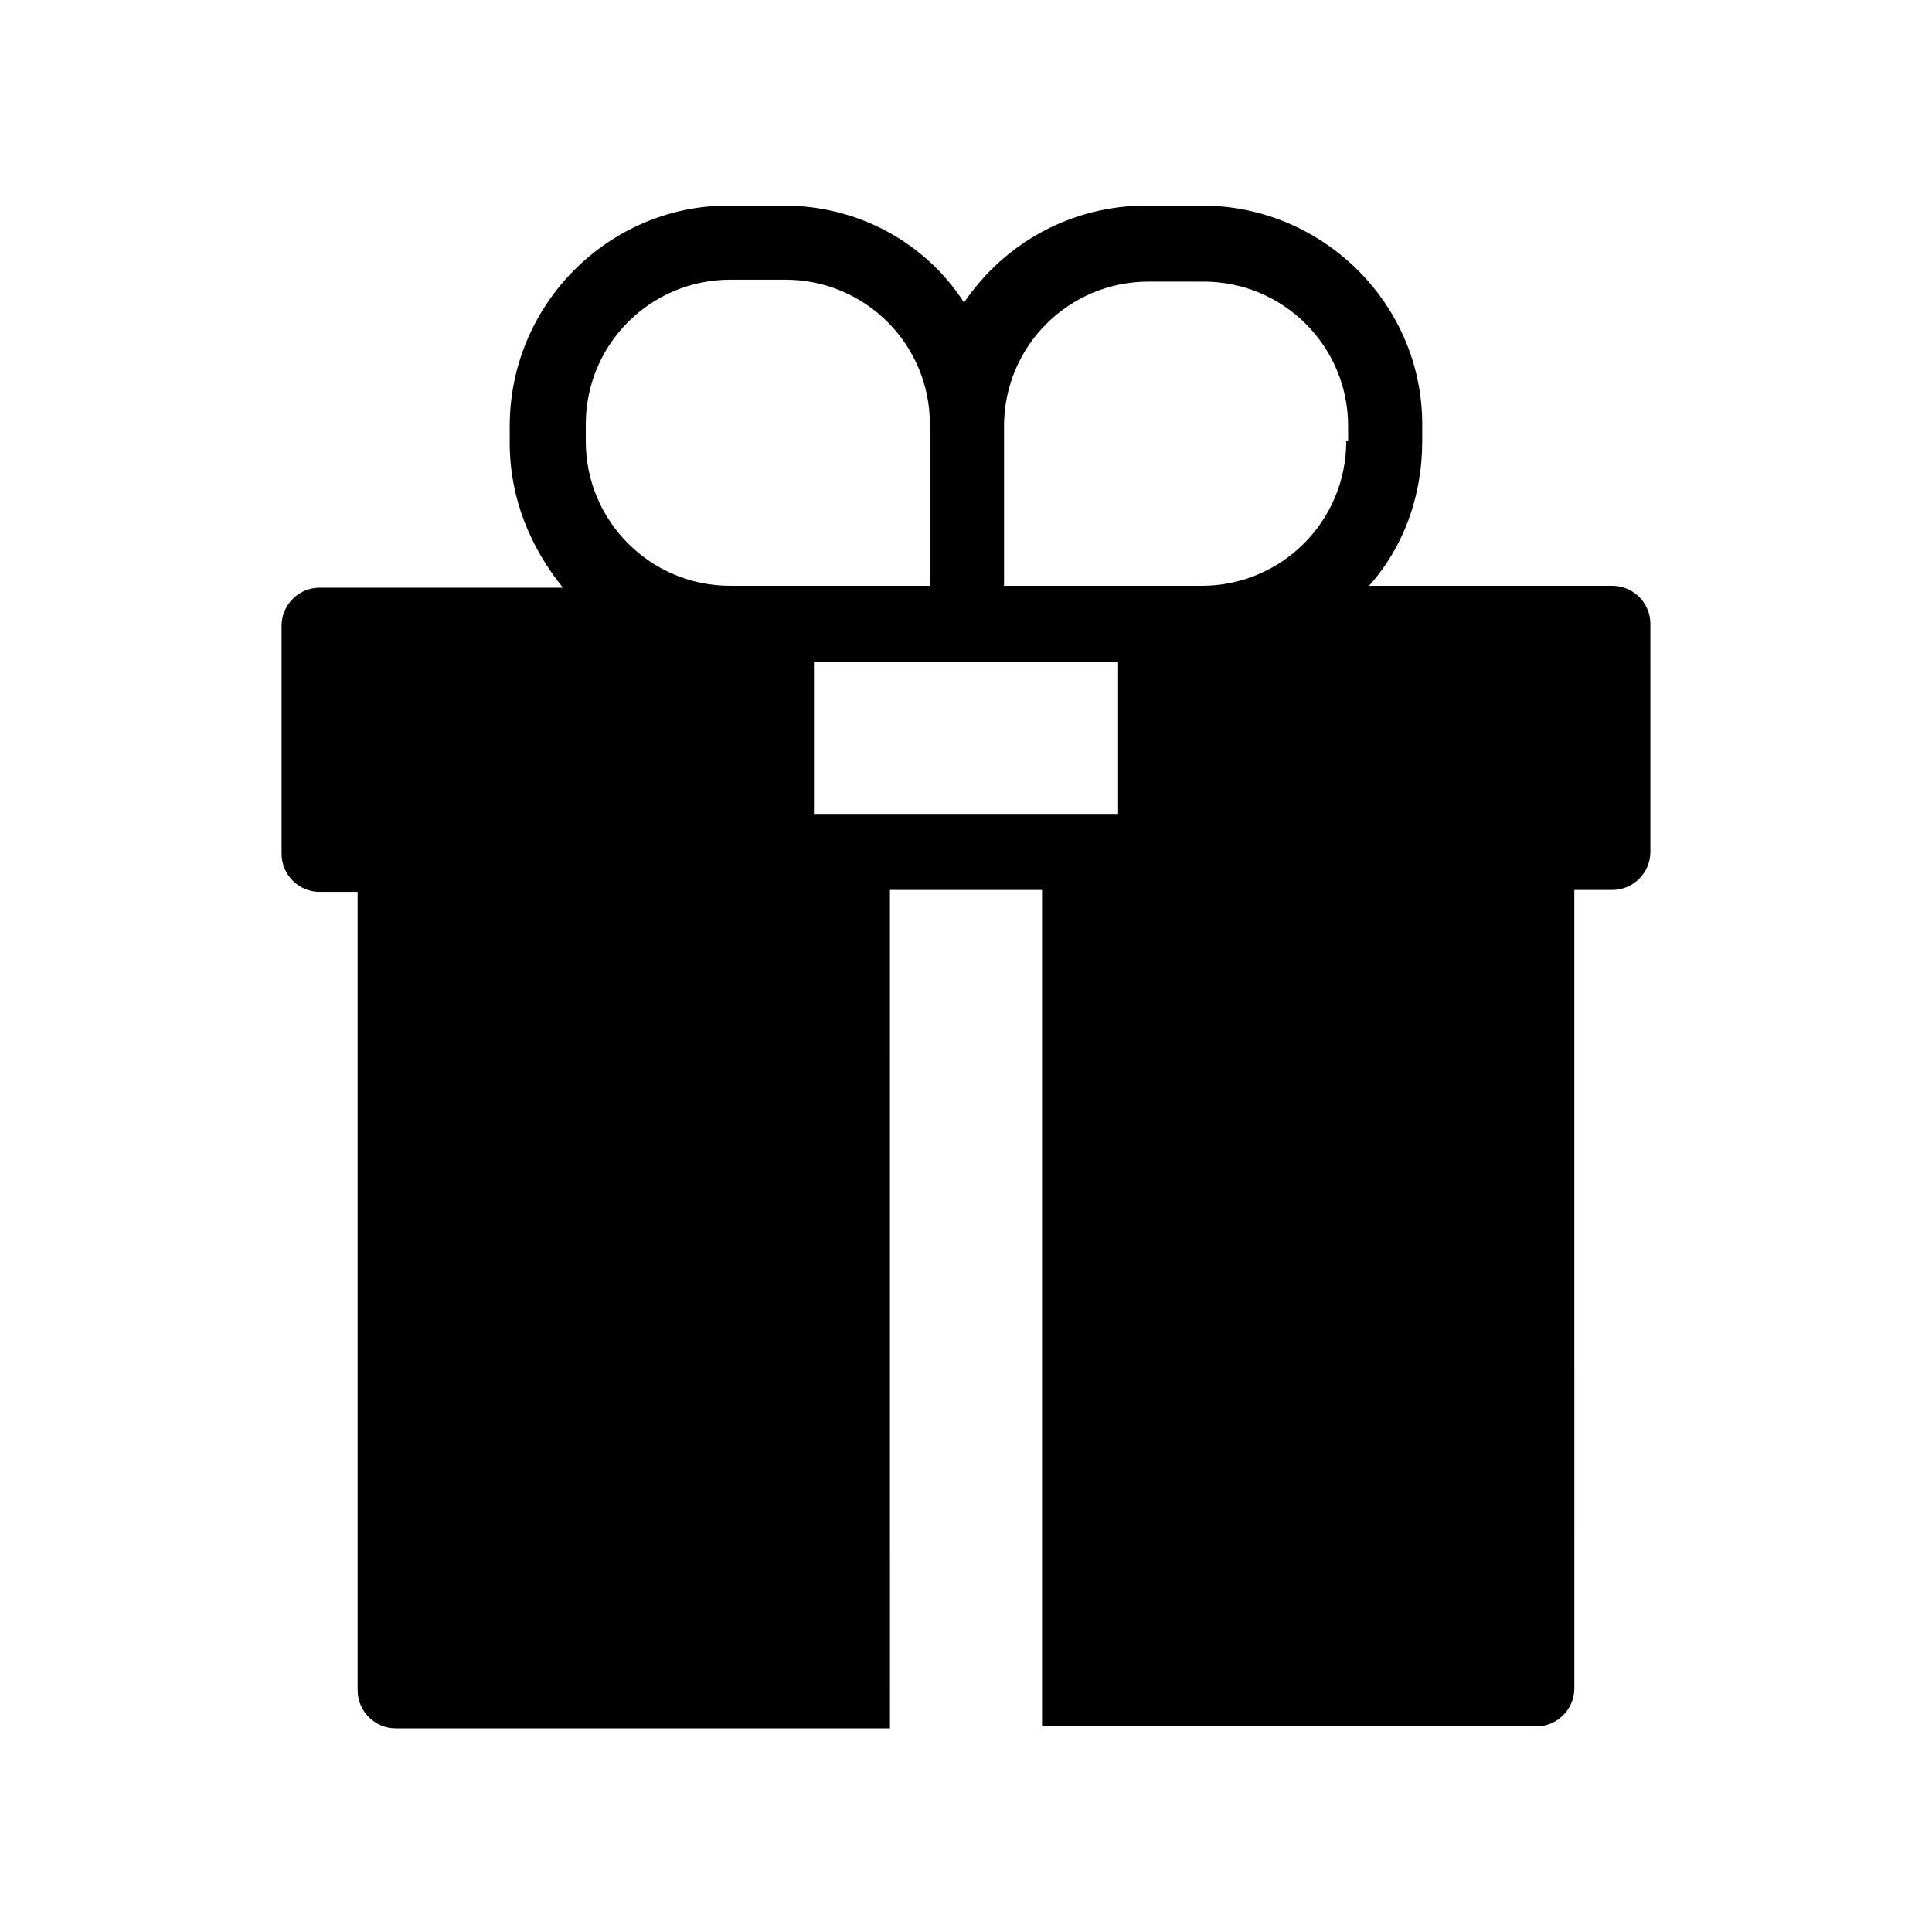 <?xml version="1.0" encoding="UTF-8"?>
<!-- The Best Svg Icon site in the world: iconSvg.co, Visit us! https://iconsvg.co -->
<svg fill="#000000" width="800px" height="800px" version="1.1" viewBox="144 144 512 512" xmlns="http://www.w3.org/2000/svg">
 <path d="m571.29 299.24h-64.488c9.07-10.078 14.105-23.68 14.105-38.289v-4.535c0.004-31.742-26.195-57.938-58.438-57.938h-14.609c-20.152 0-37.785 10.078-48.367 25.695-10.078-15.621-27.711-25.695-47.863-25.695h-14.609c-31.742 0-57.938 26.195-57.938 58.441v4.535c0 14.609 5.543 27.711 14.105 38.289h-64.488c-5.543 0-10.078 4.535-10.078 10.078v60.457c0 5.543 4.535 10.078 10.078 10.078h10.078v211.6c0 5.543 4.535 10.078 10.078 10.078h130.99l-0.004-222.19h40.305v221.68h130.99c5.543 0 10.078-4.535 10.078-10.078l-0.004-211.6h10.078c5.543 0 10.078-4.535 10.078-10.078l-0.004-60.457c0-5.543-4.535-10.074-10.078-10.074zm-272.05-38.293v-4.535c0-21.16 17.129-38.289 38.289-38.289h14.609c21.16 0 38.289 17.129 38.289 38.289v42.828h-52.898c-21.16 0-38.289-17.133-38.289-38.293zm141.07 58.445v40.305h-80.609v-40.305zm60.457-58.445c0 21.16-17.129 38.289-38.289 38.289l-52.398 0.004v-42.32c0-21.16 17.129-38.289 38.289-38.289h14.609c21.16 0 38.289 17.129 38.289 38.289l0.004 4.027z"/>
</svg>